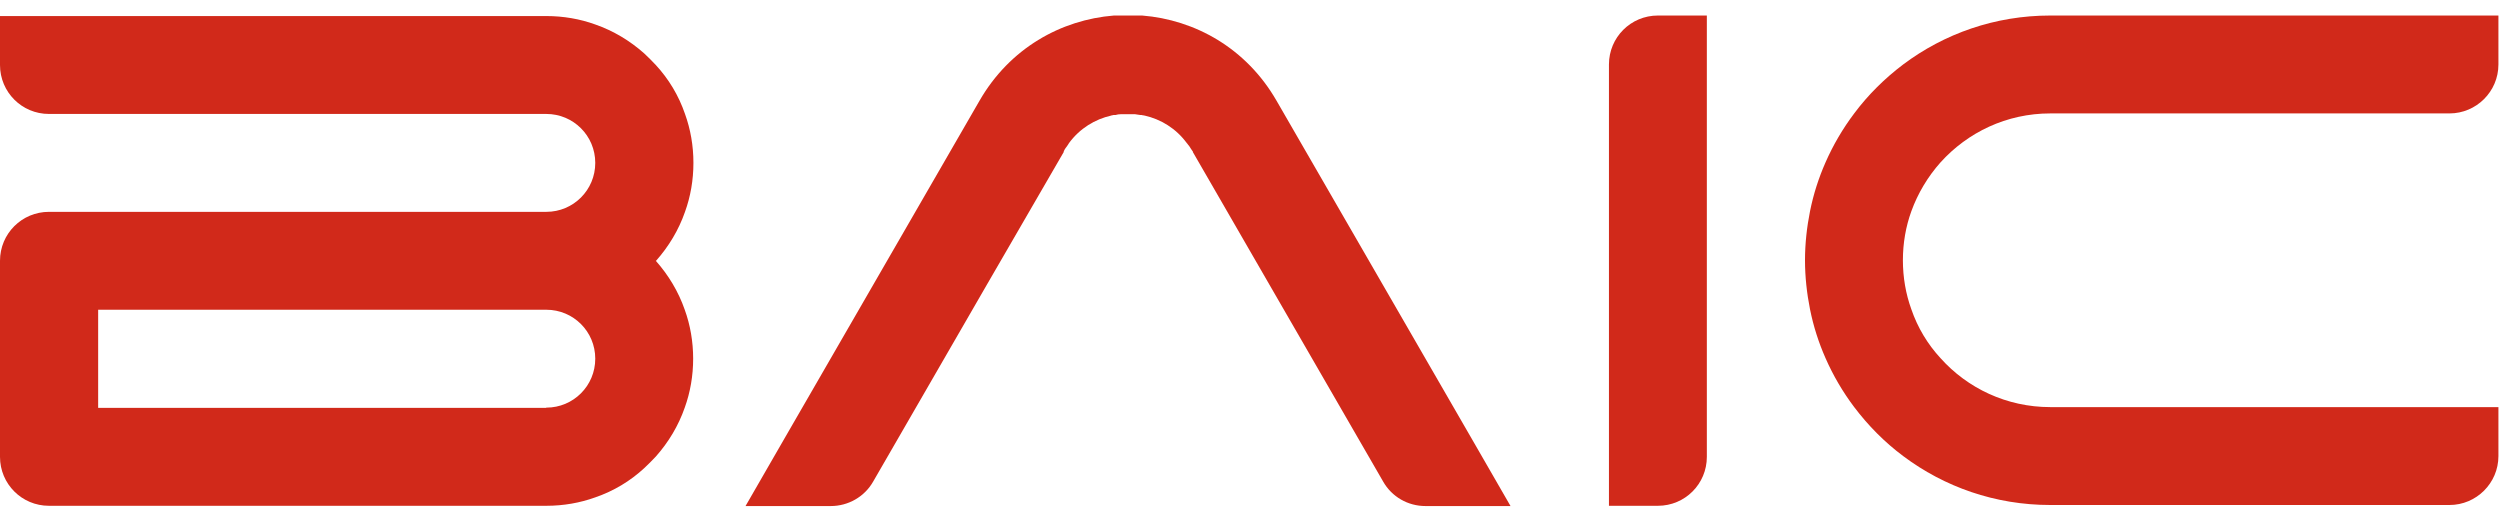 <svg viewBox="0 0 95 20" fill="none" xmlns="http://www.w3.org/2000/svg">
<path d="M57.41 19.23H54.17C53.5 19.23 52.89 18.88 52.56 18.3L48.24 10.82L45.33 5.78V5.76C45.33 5.76 45.27 5.68 45.24 5.63C45.21 5.58 45.18 5.53 45.14 5.49C45.13 5.47 45.12 5.46 45.1 5.44C44.69 4.88 44.11 4.53 43.49 4.39C43.47 4.39 43.46 4.39 43.44 4.38C43.42 4.38 43.4 4.38 43.38 4.37C43.36 4.37 43.35 4.37 43.33 4.37C43.26 4.36 43.2 4.35 43.13 4.34C43.11 4.34 43.08 4.34 43.06 4.34C43.04 4.34 43.03 4.34 43.01 4.34C42.99 4.34 42.97 4.34 42.95 4.34C42.92 4.34 42.89 4.34 42.86 4.34C42.83 4.34 42.8 4.34 42.77 4.34C42.75 4.34 42.73 4.34 42.71 4.34C42.69 4.34 42.68 4.34 42.66 4.34C42.64 4.34 42.61 4.34 42.59 4.34C42.52 4.34 42.46 4.35 42.39 4.37C42.37 4.37 42.35 4.37 42.34 4.37C42.32 4.37 42.3 4.37 42.28 4.38C42.26 4.38 42.25 4.38 42.23 4.39C41.61 4.53 41.03 4.88 40.62 5.44C40.61 5.45 40.6 5.47 40.59 5.49C40.56 5.54 40.52 5.59 40.49 5.63C40.46 5.67 40.44 5.71 40.42 5.76V5.78L37.5 10.82L33.18 18.3C32.85 18.88 32.23 19.23 31.57 19.23H28.33L29.69 16.87L37.22 3.83C38.37 1.83 40.32 0.75 42.33 0.59H43.4C45.41 0.75 47.36 1.83 48.51 3.83L56.04 16.87L57.4 19.23H57.41Z" fill="#D1291A"></path>
<path d="M24.93 9.91C25.41 9.37 25.79 8.74 26.03 8.05C26.24 7.47 26.35 6.84 26.35 6.19C26.35 5.54 26.24 4.91 26.03 4.33C25.79 3.63 25.41 3 24.92 2.47C24.78 2.32 24.63 2.17 24.48 2.03C23.94 1.55 23.31 1.17 22.62 0.93C22.04 0.72 21.41 0.61 20.76 0.61H0V2.47C0 3.5 0.83 4.33 1.86 4.33H20.76C21.79 4.33 22.62 5.16 22.62 6.19C22.62 7.22 21.79 8.05 20.76 8.05H1.86C0.83 8.05 0 8.88 0 9.91V17.36C0 18.39 0.83 19.22 1.86 19.22H20.76C21.41 19.22 22.04 19.11 22.62 18.9C23.32 18.66 23.95 18.28 24.48 17.79C24.63 17.65 24.78 17.5 24.92 17.35C25.4 16.81 25.78 16.18 26.02 15.49C26.23 14.91 26.34 14.28 26.34 13.63C26.34 12.98 26.23 12.35 26.02 11.77C25.78 11.08 25.4 10.45 24.92 9.91M20.75 15.5H3.73V11.77H20.76C21.79 11.77 22.62 12.6 22.62 13.63C22.62 14.66 21.79 15.49 20.76 15.49" fill="#D1291A"></path>
<path d="M63 0.59C61.97 0.59 61.14 1.42 61.14 2.45V19.22H63C64.03 19.22 64.86 18.39 64.86 17.36V0.59H63Z" fill="#D1291A"></path>
<path d="M94.94 0.59V2.45C94.94 3.48 94.1 4.31 93.08 4.31H77.91C76.25 4.31 74.77 5.03 73.74 6.17C73.26 6.71 72.88 7.34 72.63 8.03C72.42 8.61 72.31 9.24 72.31 9.89C72.31 10.54 72.42 11.17 72.63 11.75C72.87 12.45 73.25 13.08 73.74 13.61C74.76 14.75 76.25 15.47 77.91 15.47H94.94V17.33C94.94 18.36 94.1 19.19 93.08 19.19H77.91C75.81 19.19 73.88 18.5 72.32 17.33C71.61 16.8 70.99 16.17 70.46 15.47C70.03 14.9 69.66 14.27 69.37 13.61C69.11 13.02 68.91 12.4 68.78 11.75C68.66 11.15 68.59 10.52 68.59 9.89C68.59 9.26 68.66 8.63 68.78 8.03C68.91 7.38 69.11 6.76 69.37 6.17C69.66 5.51 70.03 4.88 70.46 4.31C70.99 3.6 71.62 2.98 72.32 2.45C73.88 1.28 75.81 0.59 77.91 0.59H94.94Z" fill="#D1291A"></path>
</svg>
